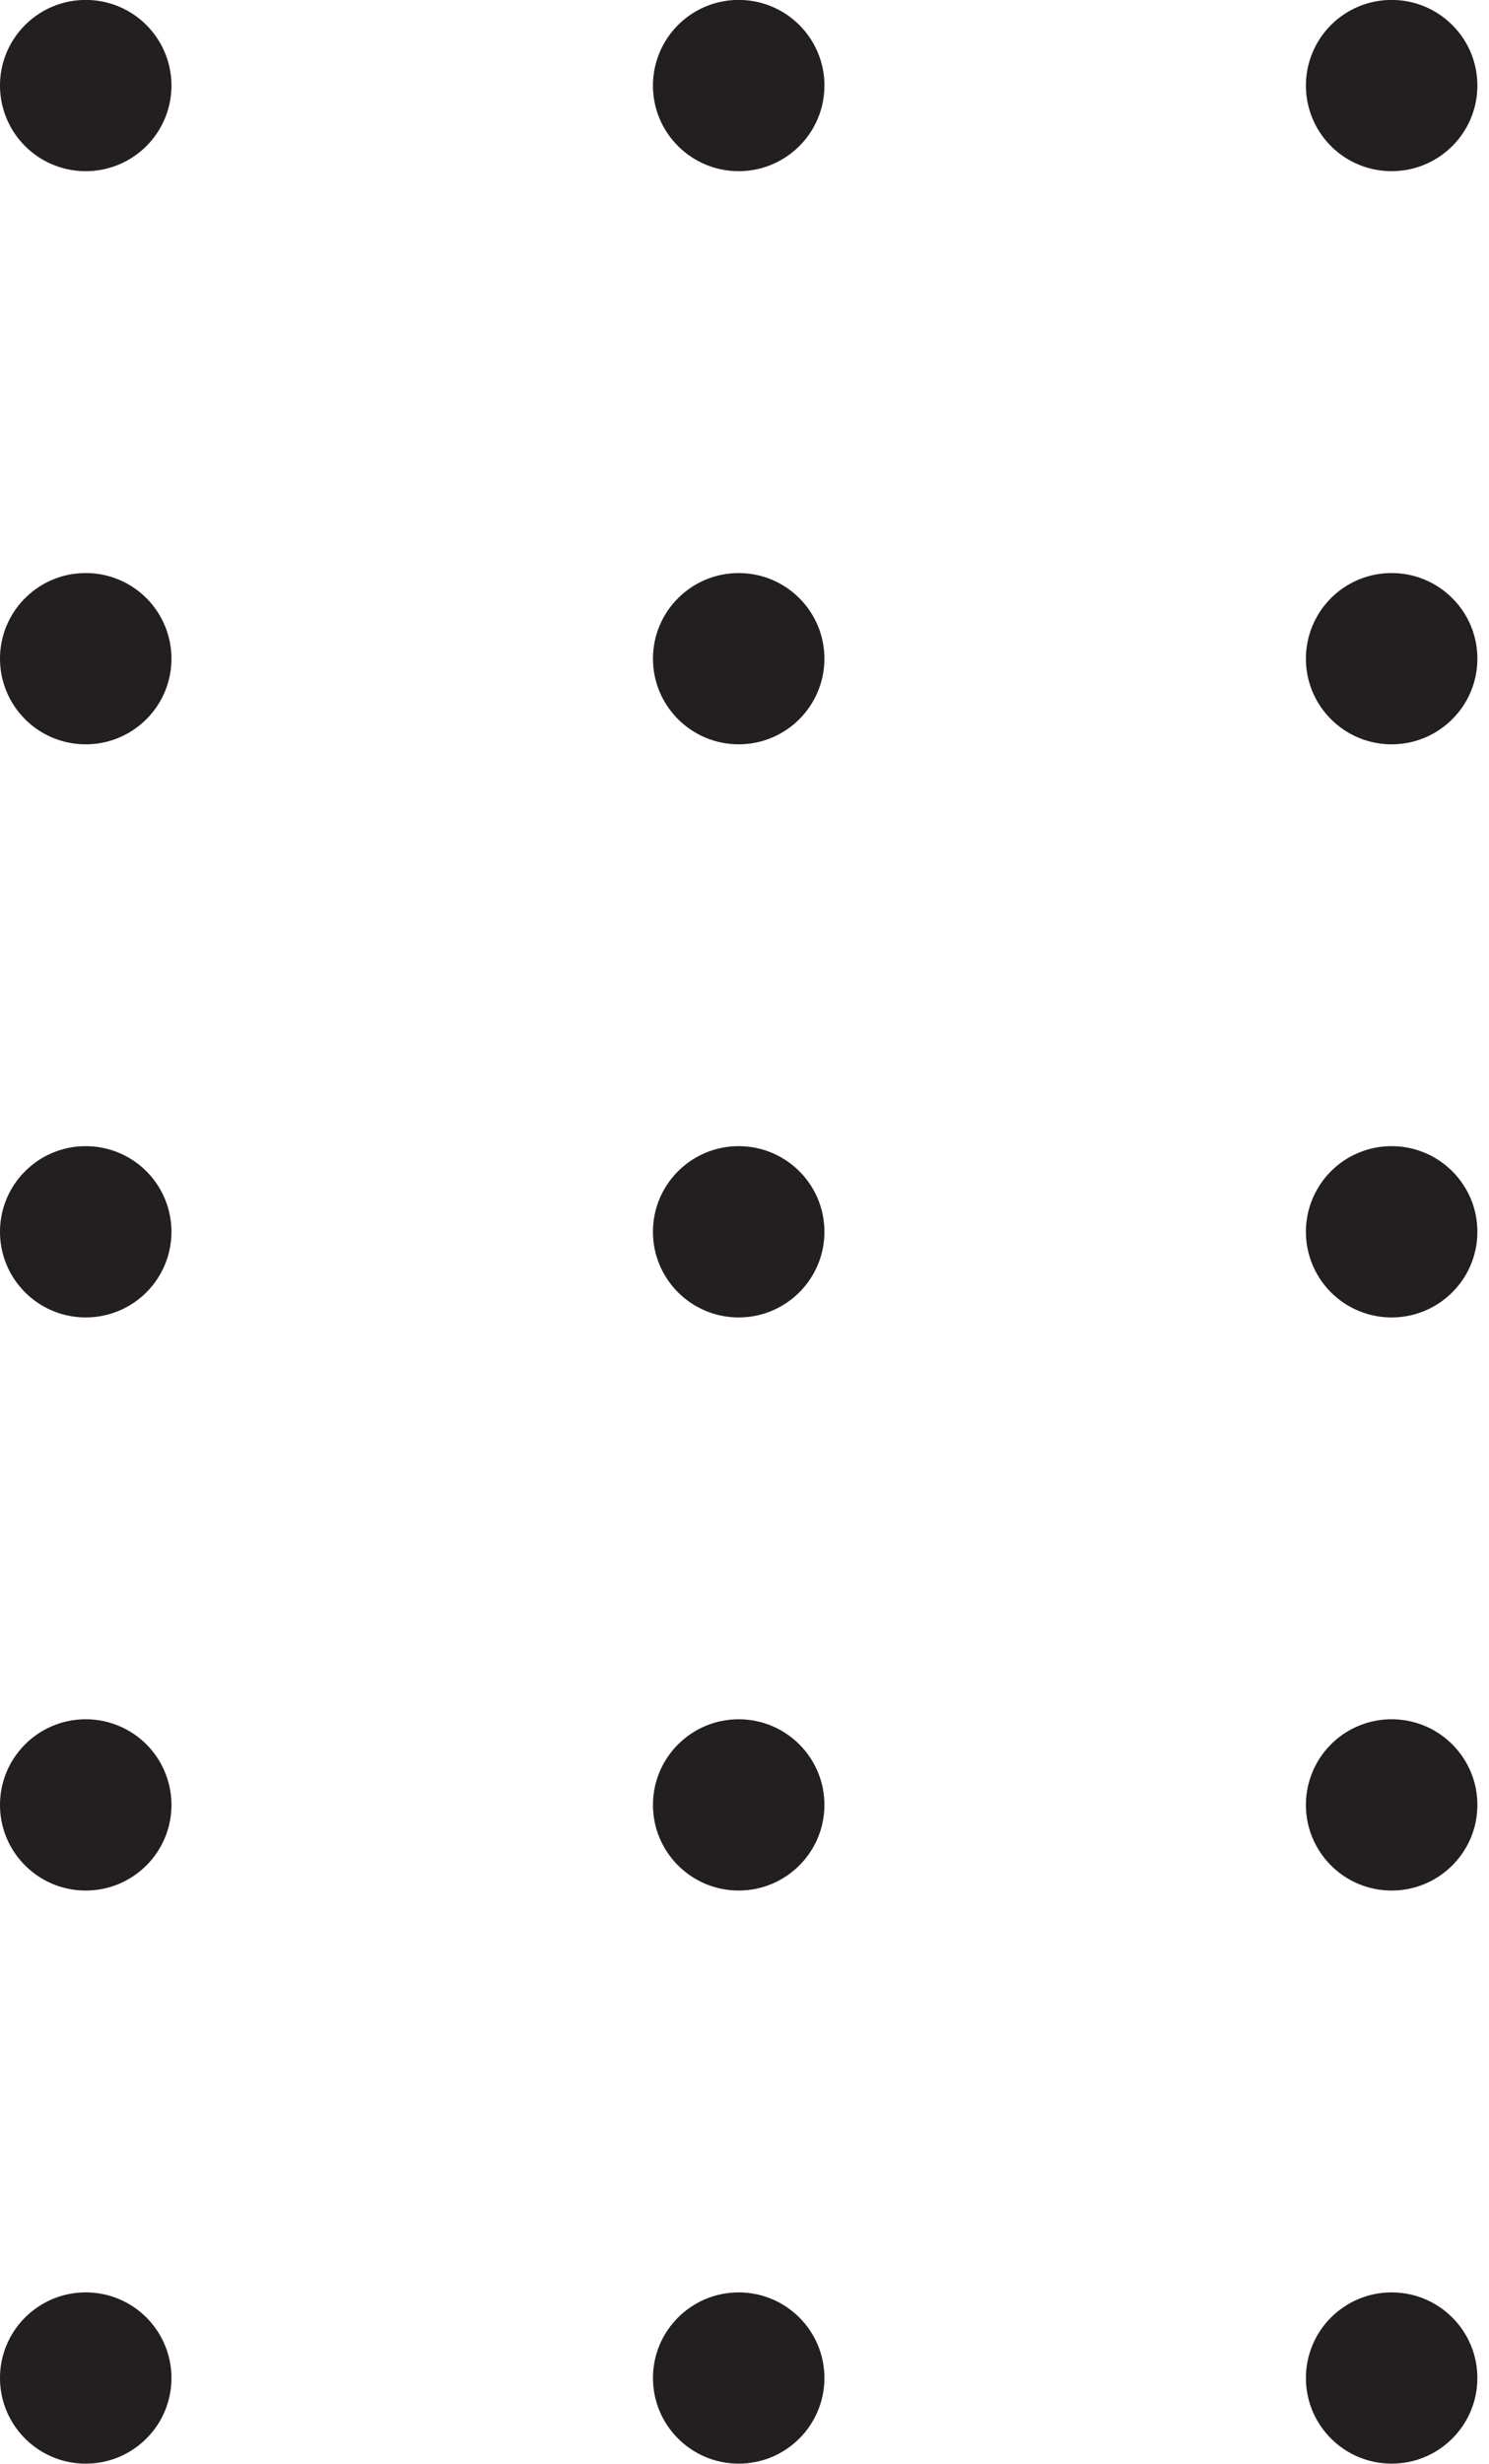 <svg xmlns="http://www.w3.org/2000/svg" xmlns:xlink="http://www.w3.org/1999/xlink" width="52" height="86" viewBox="0 0 52 86"><g fill="#231f20"><path d="M5.988 2.986a2.99 2.99 0 0 1-2.994 2.989A2.99 2.99 0 0 1 0 2.986C0 1.336 1.341-.002 2.994-.002a2.99 2.99 0 0 1 2.994 2.988zm22.803 0c0 1.651-1.341 2.989-2.994 2.989s-2.994-1.338-2.994-2.989a2.99 2.99 0 0 1 2.994-2.988c1.653 0 2.994 1.338 2.994 2.988zm22.803 0c0 1.651-1.341 2.989-2.994 2.989a2.99 2.99 0 0 1-2.994-2.989A2.99 2.99 0 0 1 48.6-.002c1.653 0 2.994 1.338 2.994 2.988zM5.988 22.992c0 1.65-1.34 2.989-2.994 2.989A2.99 2.99 0 0 1 0 22.992c0-1.651 1.341-2.989 2.994-2.989a2.99 2.99 0 0 1 2.994 2.989z"/><use xlink:href="#B"/><use xlink:href="#C"/><path d="M5.988 42.997a2.99 2.99 0 0 1-2.994 2.989C1.341 45.986 0 44.648 0 42.997s1.341-2.989 2.994-2.989a2.99 2.99 0 0 1 2.994 2.989zm22.803 0c0 1.651-1.341 2.989-2.994 2.989s-2.994-1.338-2.994-2.989 1.341-2.989 2.994-2.989 2.994 1.338 2.994 2.989zm22.803 0c0 1.651-1.341 2.989-2.994 2.989a2.99 2.99 0 0 1-2.994-2.989 2.99 2.99 0 0 1 2.994-2.989c1.653 0 2.994 1.338 2.994 2.989zM5.988 63.002c0 1.65-1.34 2.989-2.994 2.989S0 64.652 0 63.002s1.341-2.989 2.994-2.989a2.99 2.99 0 0 1 2.994 2.989z"/><use xlink:href="#B" y="40.01"/><use xlink:href="#C" y="40.01"/><path d="M5.988 83.007c0 1.65-1.34 2.989-2.994 2.989S0 84.657 0 83.007s1.341-2.989 2.994-2.989a2.99 2.99 0 0 1 2.994 2.989z"/><use xlink:href="#B" y="60.015"/><path d="M51.594 83.007c0 1.65-1.341 2.989-2.994 2.989s-2.994-1.339-2.994-2.989 1.34-2.989 2.994-2.989 2.994 1.338 2.994 2.989z"/></g><defs ><path id="B" d="M28.791 22.992c0 1.65-1.341 2.989-2.994 2.989s-2.994-1.339-2.994-2.989 1.341-2.989 2.994-2.989 2.994 1.338 2.994 2.989z"/><path id="C" d="M51.594 22.992c0 1.65-1.341 2.989-2.994 2.989s-2.994-1.339-2.994-2.989a2.99 2.99 0 0 1 2.994-2.989c1.653 0 2.994 1.338 2.994 2.989z"/></defs></svg>
